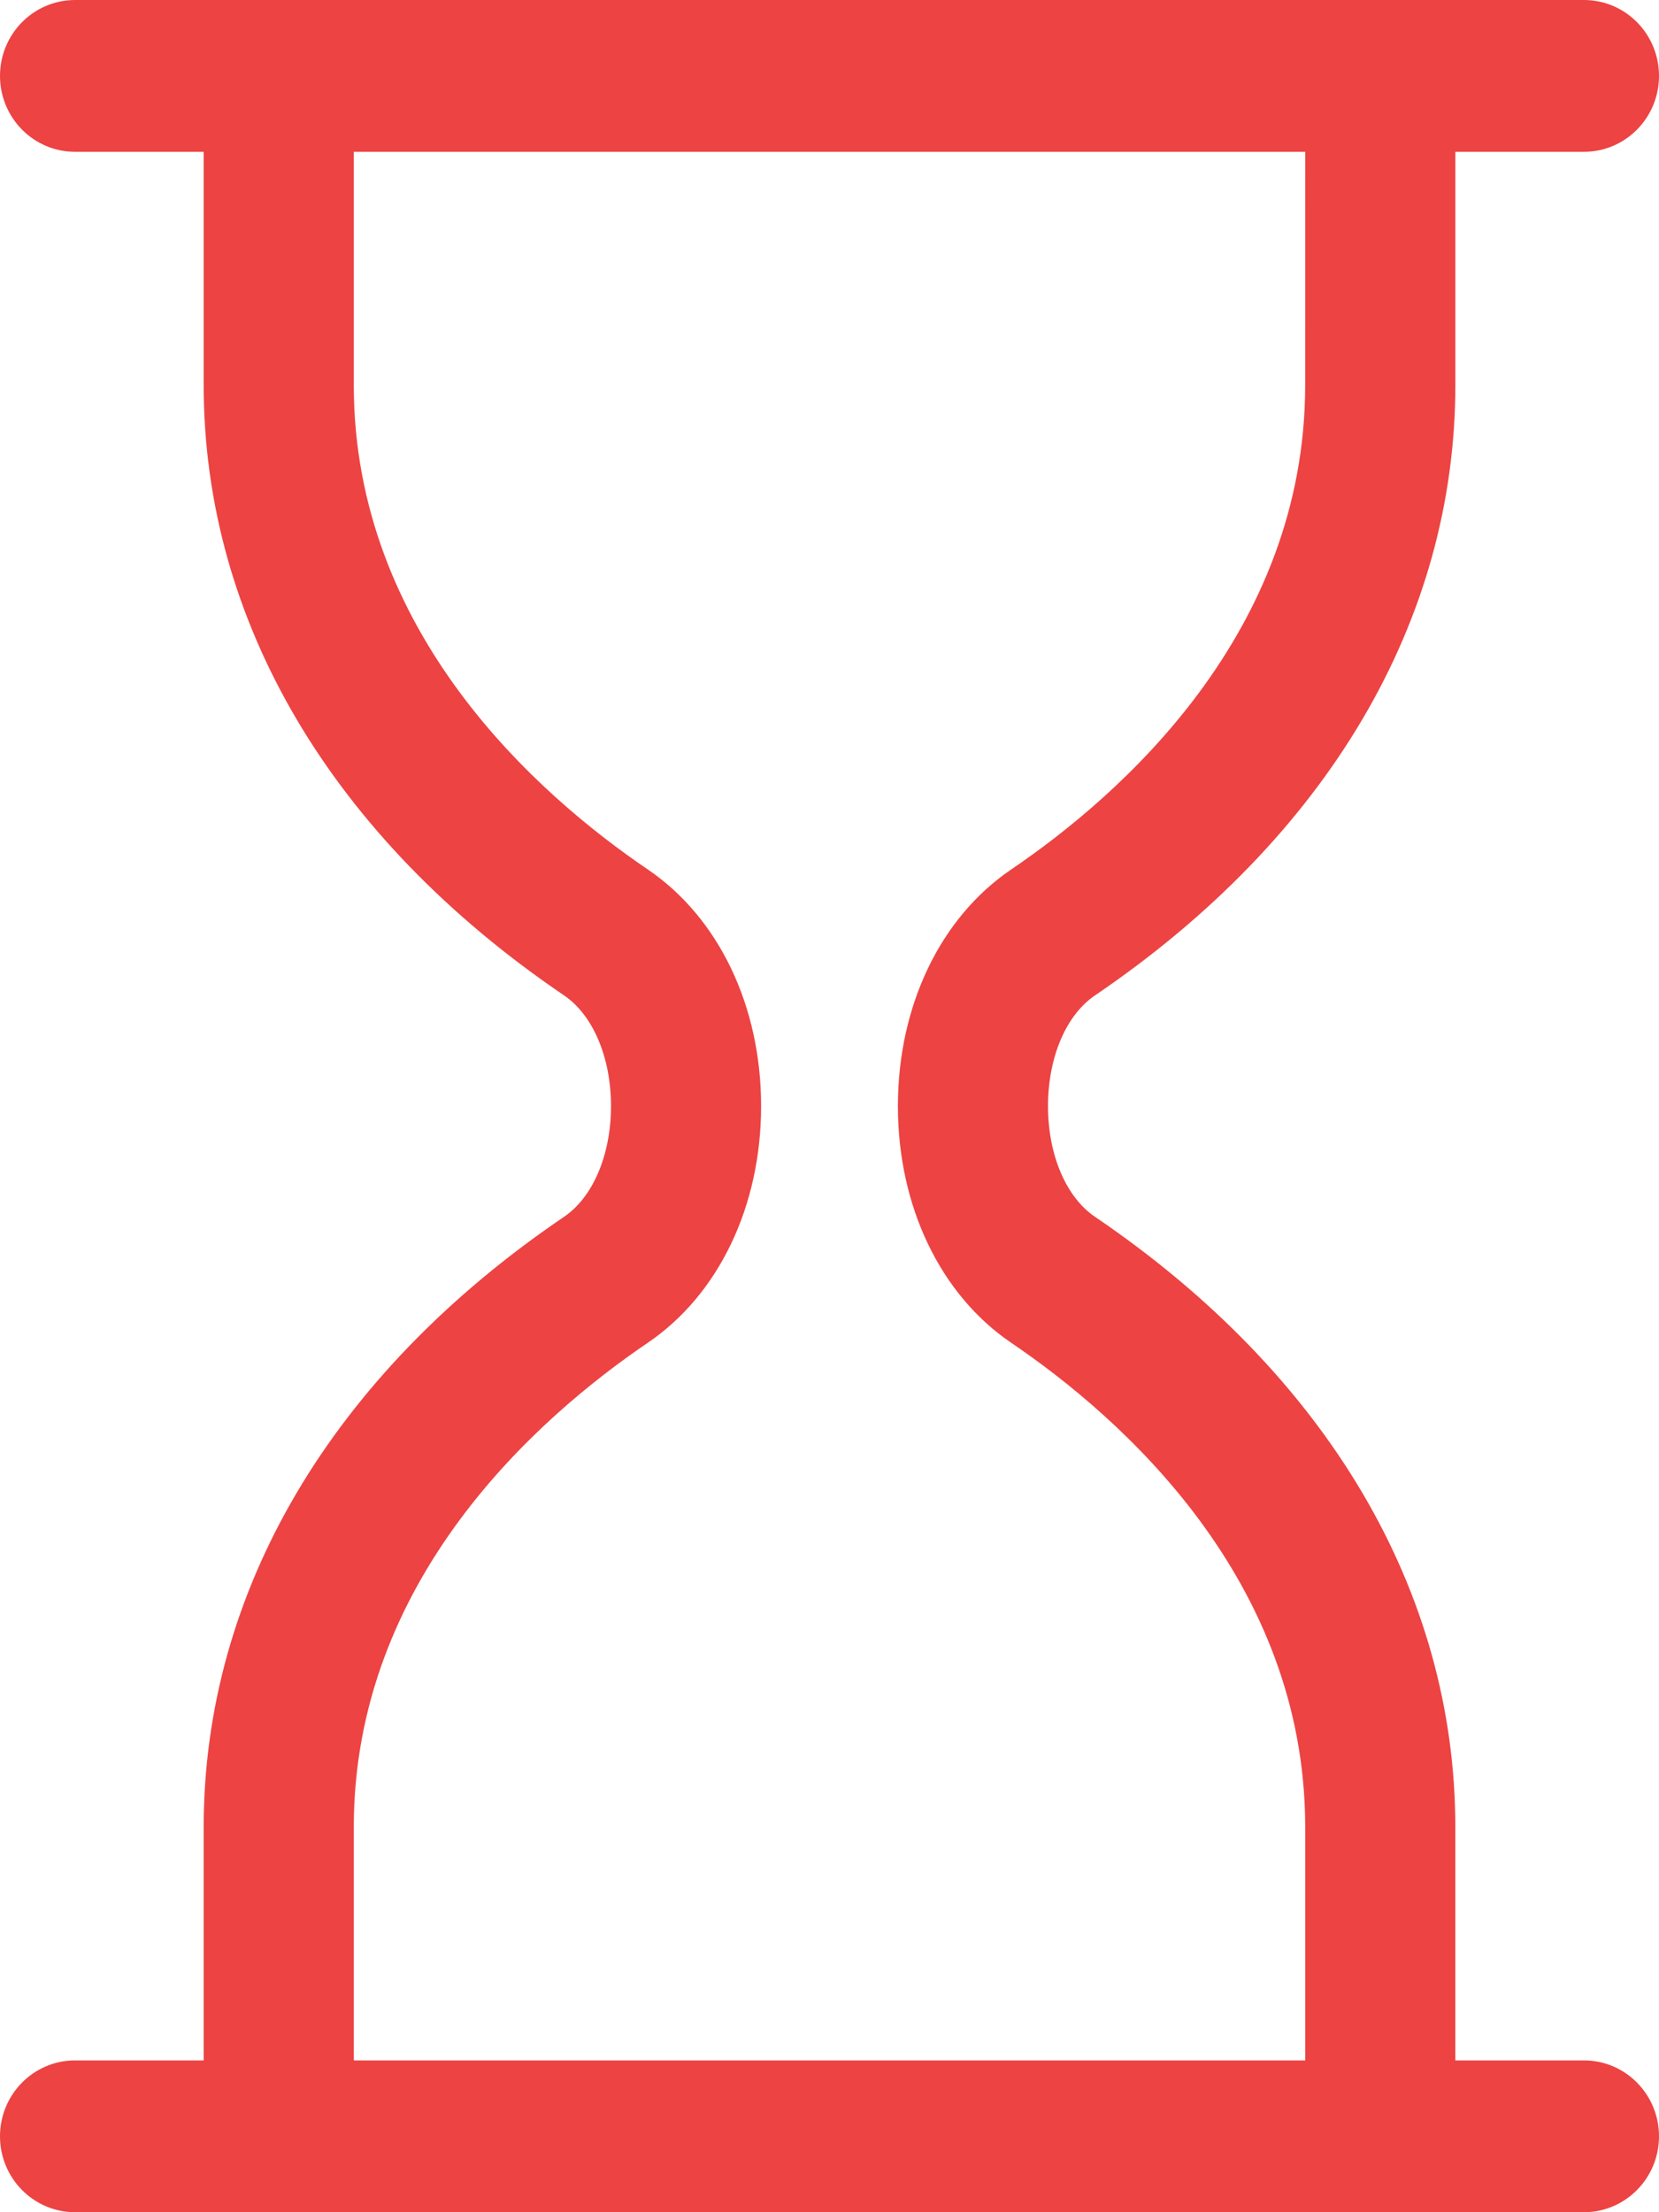 <svg width="48" height="64" viewBox="0 0 48 64" fill="none" xmlns="http://www.w3.org/2000/svg">
<path d="M45.829 59.608H42.107V52.863C42.107 46.039 38.404 39.766 31.678 35.2C30.842 34.632 30.322 33.406 30.322 32C30.322 30.593 30.842 29.367 31.679 28.799C38.404 24.233 42.107 17.961 42.108 11.137V4.392H45.829C47.028 4.392 48 3.409 48 2.196C48 0.983 47.028 0 45.829 0H2.172C0.972 0 0 0.983 0 2.196C0 3.409 0.972 4.392 2.172 4.392H5.893V11.137C5.893 17.961 9.596 24.234 16.322 28.799C17.158 29.368 17.678 30.593 17.678 32C17.678 33.407 17.158 34.633 16.321 35.201C9.596 39.767 5.893 46.039 5.893 52.863V59.608H2.172C0.972 59.608 0 60.591 0 61.804C0 63.017 0.972 64 2.172 64H45.828C47.028 64 48 63.017 48 61.804C48 60.591 47.028 59.608 45.829 59.608ZM10.236 52.863C10.236 45.693 15.566 41.004 18.742 38.847C20.795 37.453 22.021 34.894 22.021 32C22.021 29.106 20.795 26.547 18.742 25.153C15.566 22.997 10.236 18.308 10.236 11.137V4.392H37.764L37.763 11.137C37.763 18.308 32.434 22.997 29.258 25.153C27.204 26.547 25.979 29.107 25.979 32C25.979 34.894 27.204 37.453 29.257 38.847C32.434 41.004 37.763 45.693 37.764 52.863V59.608H10.236V52.863Z" fill="#ED4343"/>
</svg>
